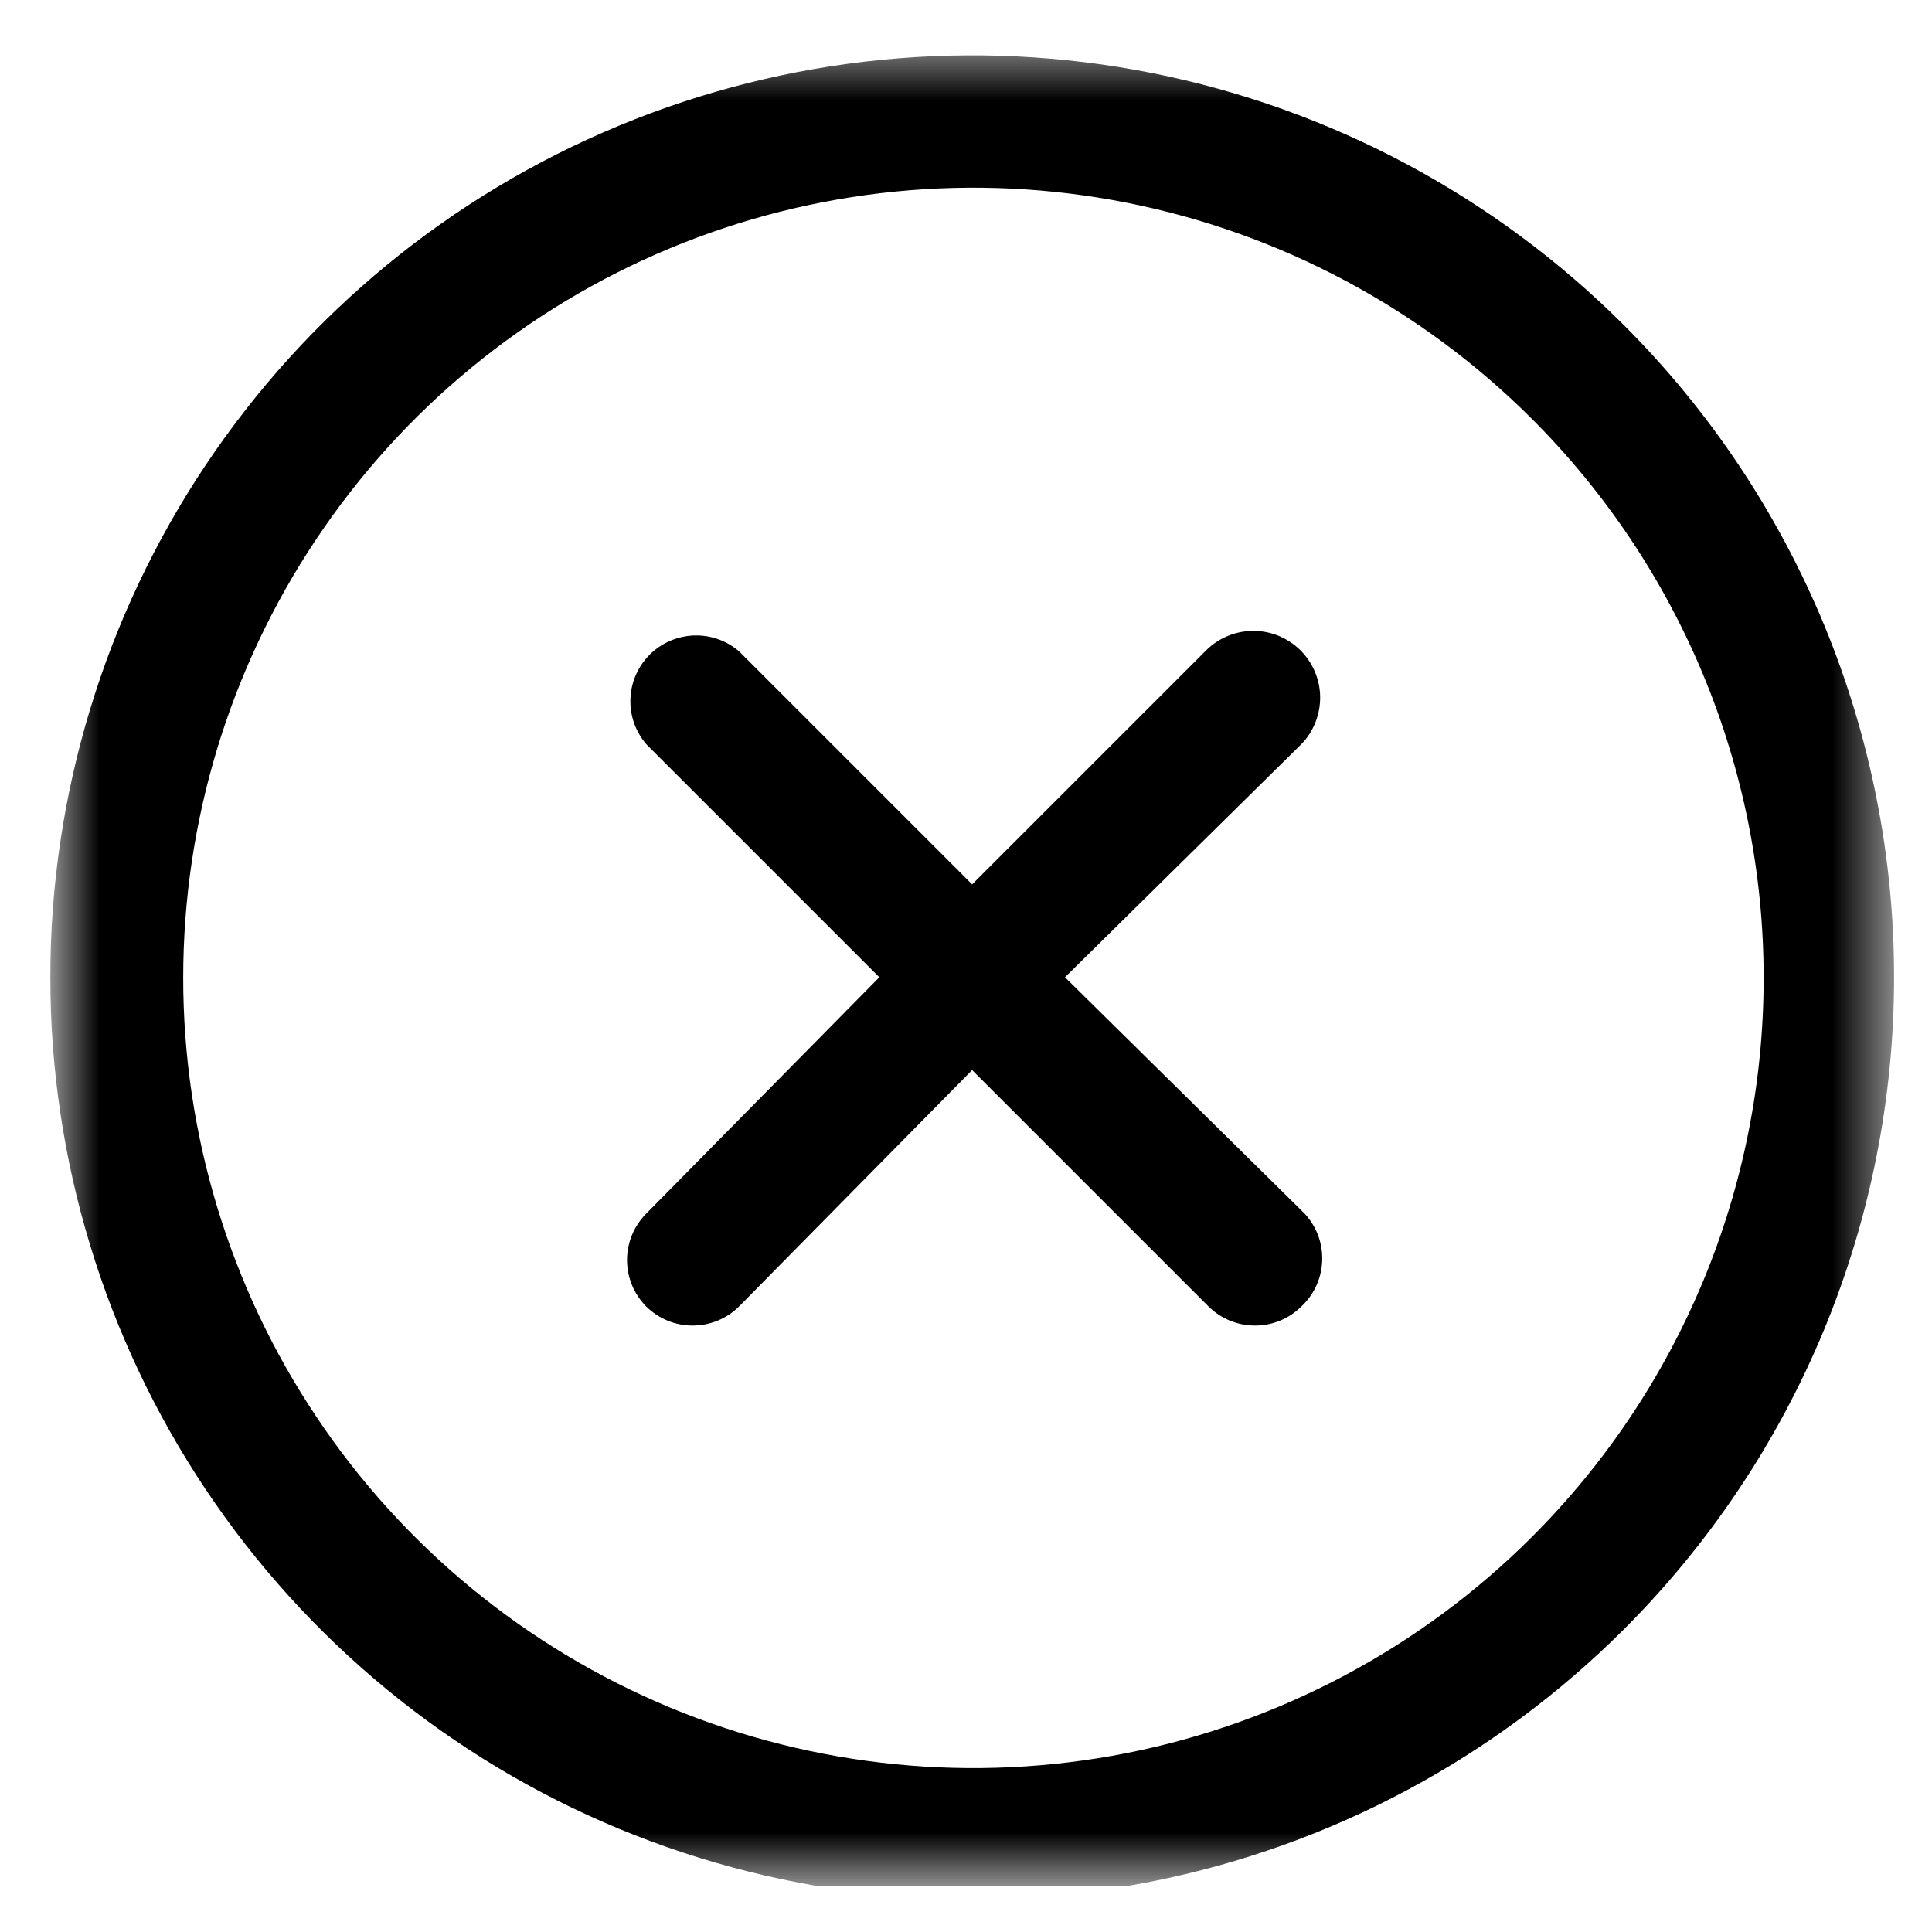 <svg width="29" height="29" viewBox="0 0 29 29" fill="none" xmlns="http://www.w3.org/2000/svg">
<g clip-path="url(#clip0_0_471)">
<mask id="mask0_0_471" style="mask-type:luminance" maskUnits="userSpaceOnUse" x="0" y="0" width="29" height="29">
<path d="M28.431 0.628H0.755V28.304H28.431V0.628Z" fill="white"></path>
</mask>
<g mask="url(#mask0_0_471)">
<path d="M19.534 11.17L15.986 14.669L19.534 18.168C19.633 18.26 19.712 18.372 19.766 18.496C19.82 18.62 19.847 18.754 19.847 18.889C19.847 19.024 19.82 19.158 19.766 19.282C19.712 19.407 19.633 19.518 19.534 19.611C19.442 19.702 19.333 19.775 19.212 19.824C19.092 19.873 18.963 19.898 18.833 19.897C18.573 19.896 18.325 19.793 18.141 19.611L14.592 16.062L11.093 19.611C10.909 19.793 10.661 19.896 10.401 19.897C10.271 19.898 10.142 19.873 10.022 19.824C9.902 19.775 9.792 19.702 9.7 19.611C9.516 19.426 9.412 19.175 9.412 18.914C9.412 18.653 9.516 18.402 9.7 18.217L13.199 14.669L9.7 11.17C9.538 10.98 9.453 10.737 9.463 10.489C9.472 10.24 9.575 10.004 9.751 9.828C9.927 9.652 10.164 9.549 10.412 9.539C10.661 9.529 10.904 9.614 11.093 9.776L14.592 13.275L18.091 9.776C18.183 9.681 18.292 9.605 18.413 9.553C18.534 9.5 18.664 9.472 18.796 9.47C18.927 9.467 19.058 9.491 19.181 9.539C19.303 9.588 19.415 9.66 19.51 9.751C19.605 9.843 19.68 9.952 19.733 10.073C19.785 10.194 19.814 10.323 19.816 10.455C19.818 10.587 19.794 10.718 19.746 10.84C19.698 10.963 19.626 11.075 19.534 11.17ZM24.378 24.454C22.442 26.389 19.977 27.707 17.292 28.241C14.608 28.775 11.826 28.5 9.297 27.453C6.769 26.406 4.608 24.632 3.087 22.356C1.567 20.081 0.755 17.405 0.755 14.669C0.755 11.932 1.567 9.256 3.087 6.981C4.608 4.705 6.769 2.931 9.297 1.884C11.826 0.837 14.608 0.563 17.292 1.096C19.977 1.63 22.442 2.948 24.378 4.883C25.663 6.168 26.682 7.694 27.378 9.373C28.073 11.052 28.431 12.851 28.431 14.669C28.431 16.486 28.073 18.285 27.378 19.965C26.682 21.644 25.663 23.169 24.378 24.454ZM22.984 6.277C21.324 4.622 19.21 3.497 16.91 3.042C14.611 2.588 12.228 2.825 10.063 3.724C7.898 4.623 6.048 6.143 4.747 8.093C3.445 10.043 2.75 12.334 2.75 14.678C2.75 17.023 3.445 19.314 4.747 21.264C6.048 23.214 7.898 24.734 10.063 25.633C12.228 26.532 14.611 26.769 16.91 26.315C19.21 25.86 21.324 24.735 22.984 23.08C24.09 21.978 24.967 20.669 25.566 19.227C26.165 17.785 26.473 16.24 26.473 14.678C26.473 13.117 26.165 11.572 25.566 10.13C24.967 8.688 24.09 7.379 22.984 6.277Z" fill="black"></path>
</g>
</g>
<defs>
<clipPath id="clip0_0_471">
<rect width="27.676" height="27.676" fill="white" transform="translate(0.755 0.628)"></rect>
</clipPath>
</defs>
</svg>
